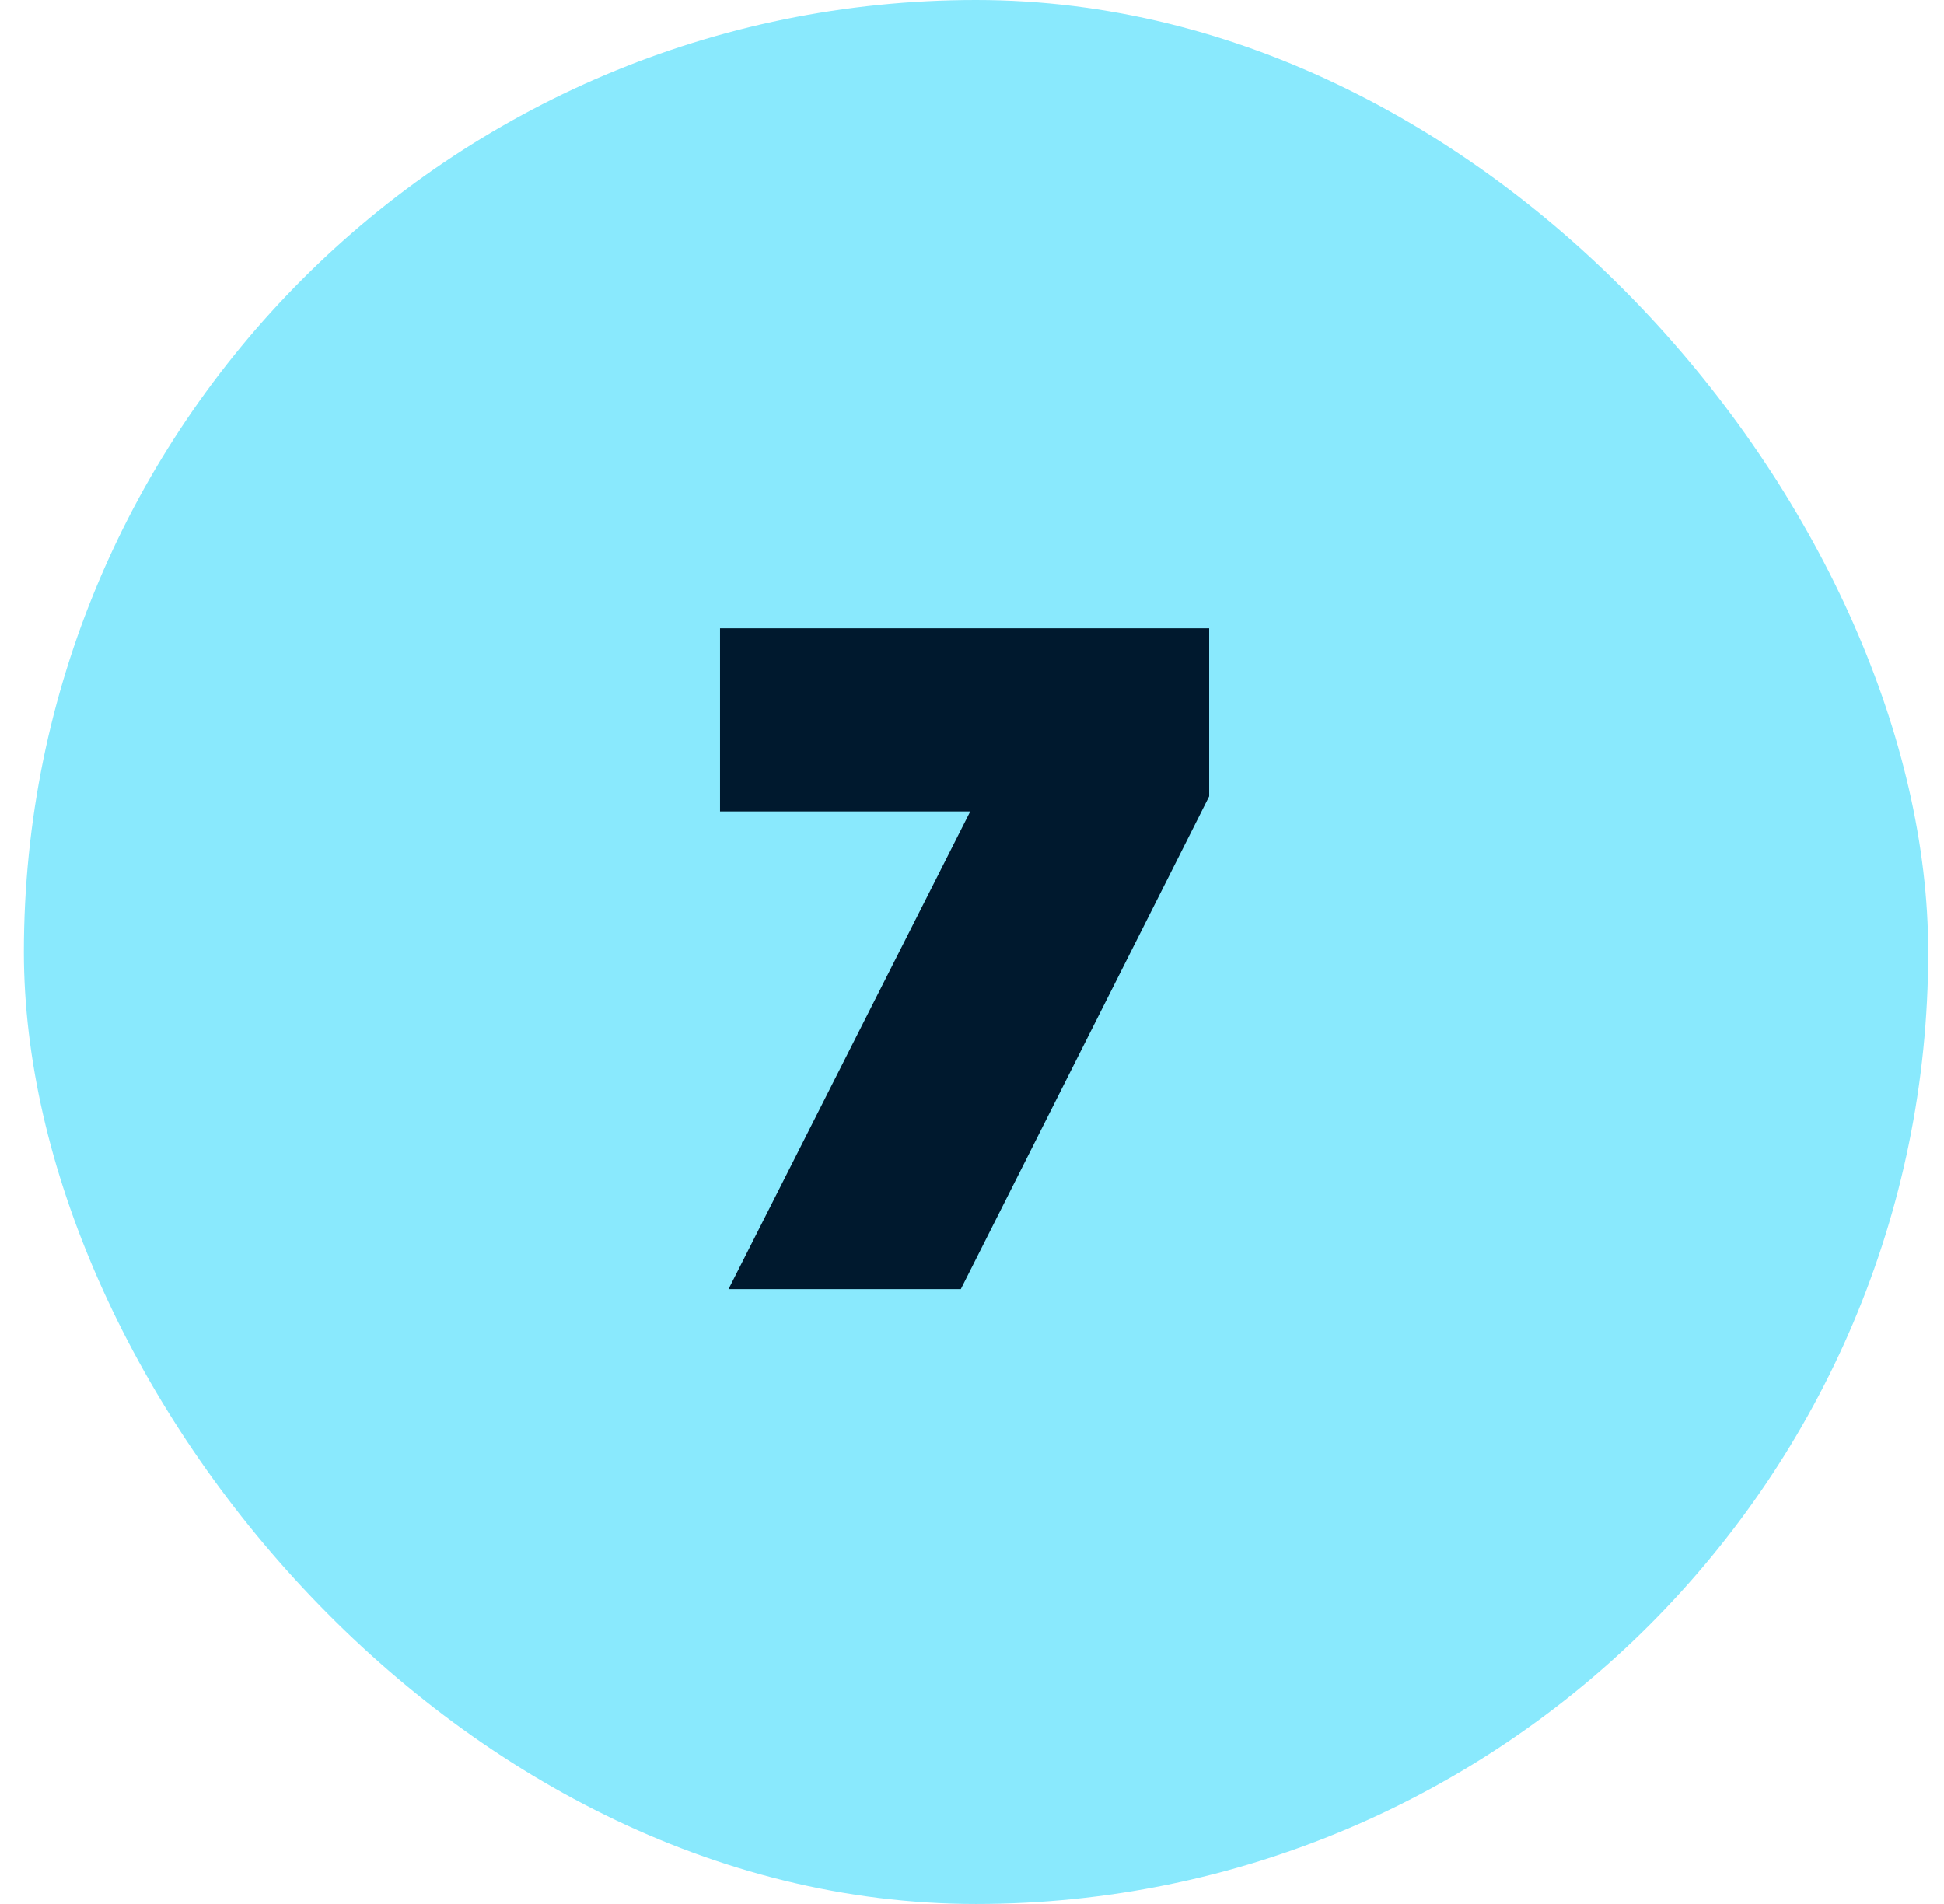 <svg xmlns="http://www.w3.org/2000/svg" width="49" height="48" viewBox="0 0 49 48" fill="none"><rect x="0.602" width="48" height="48" rx="24" fill="#89E9FD"></rect><path d="M18.149 15.839H30.478V20.076L24.218 32.5H18.363L24.456 20.456H18.149V15.839Z" fill="#00192E"></path></svg>